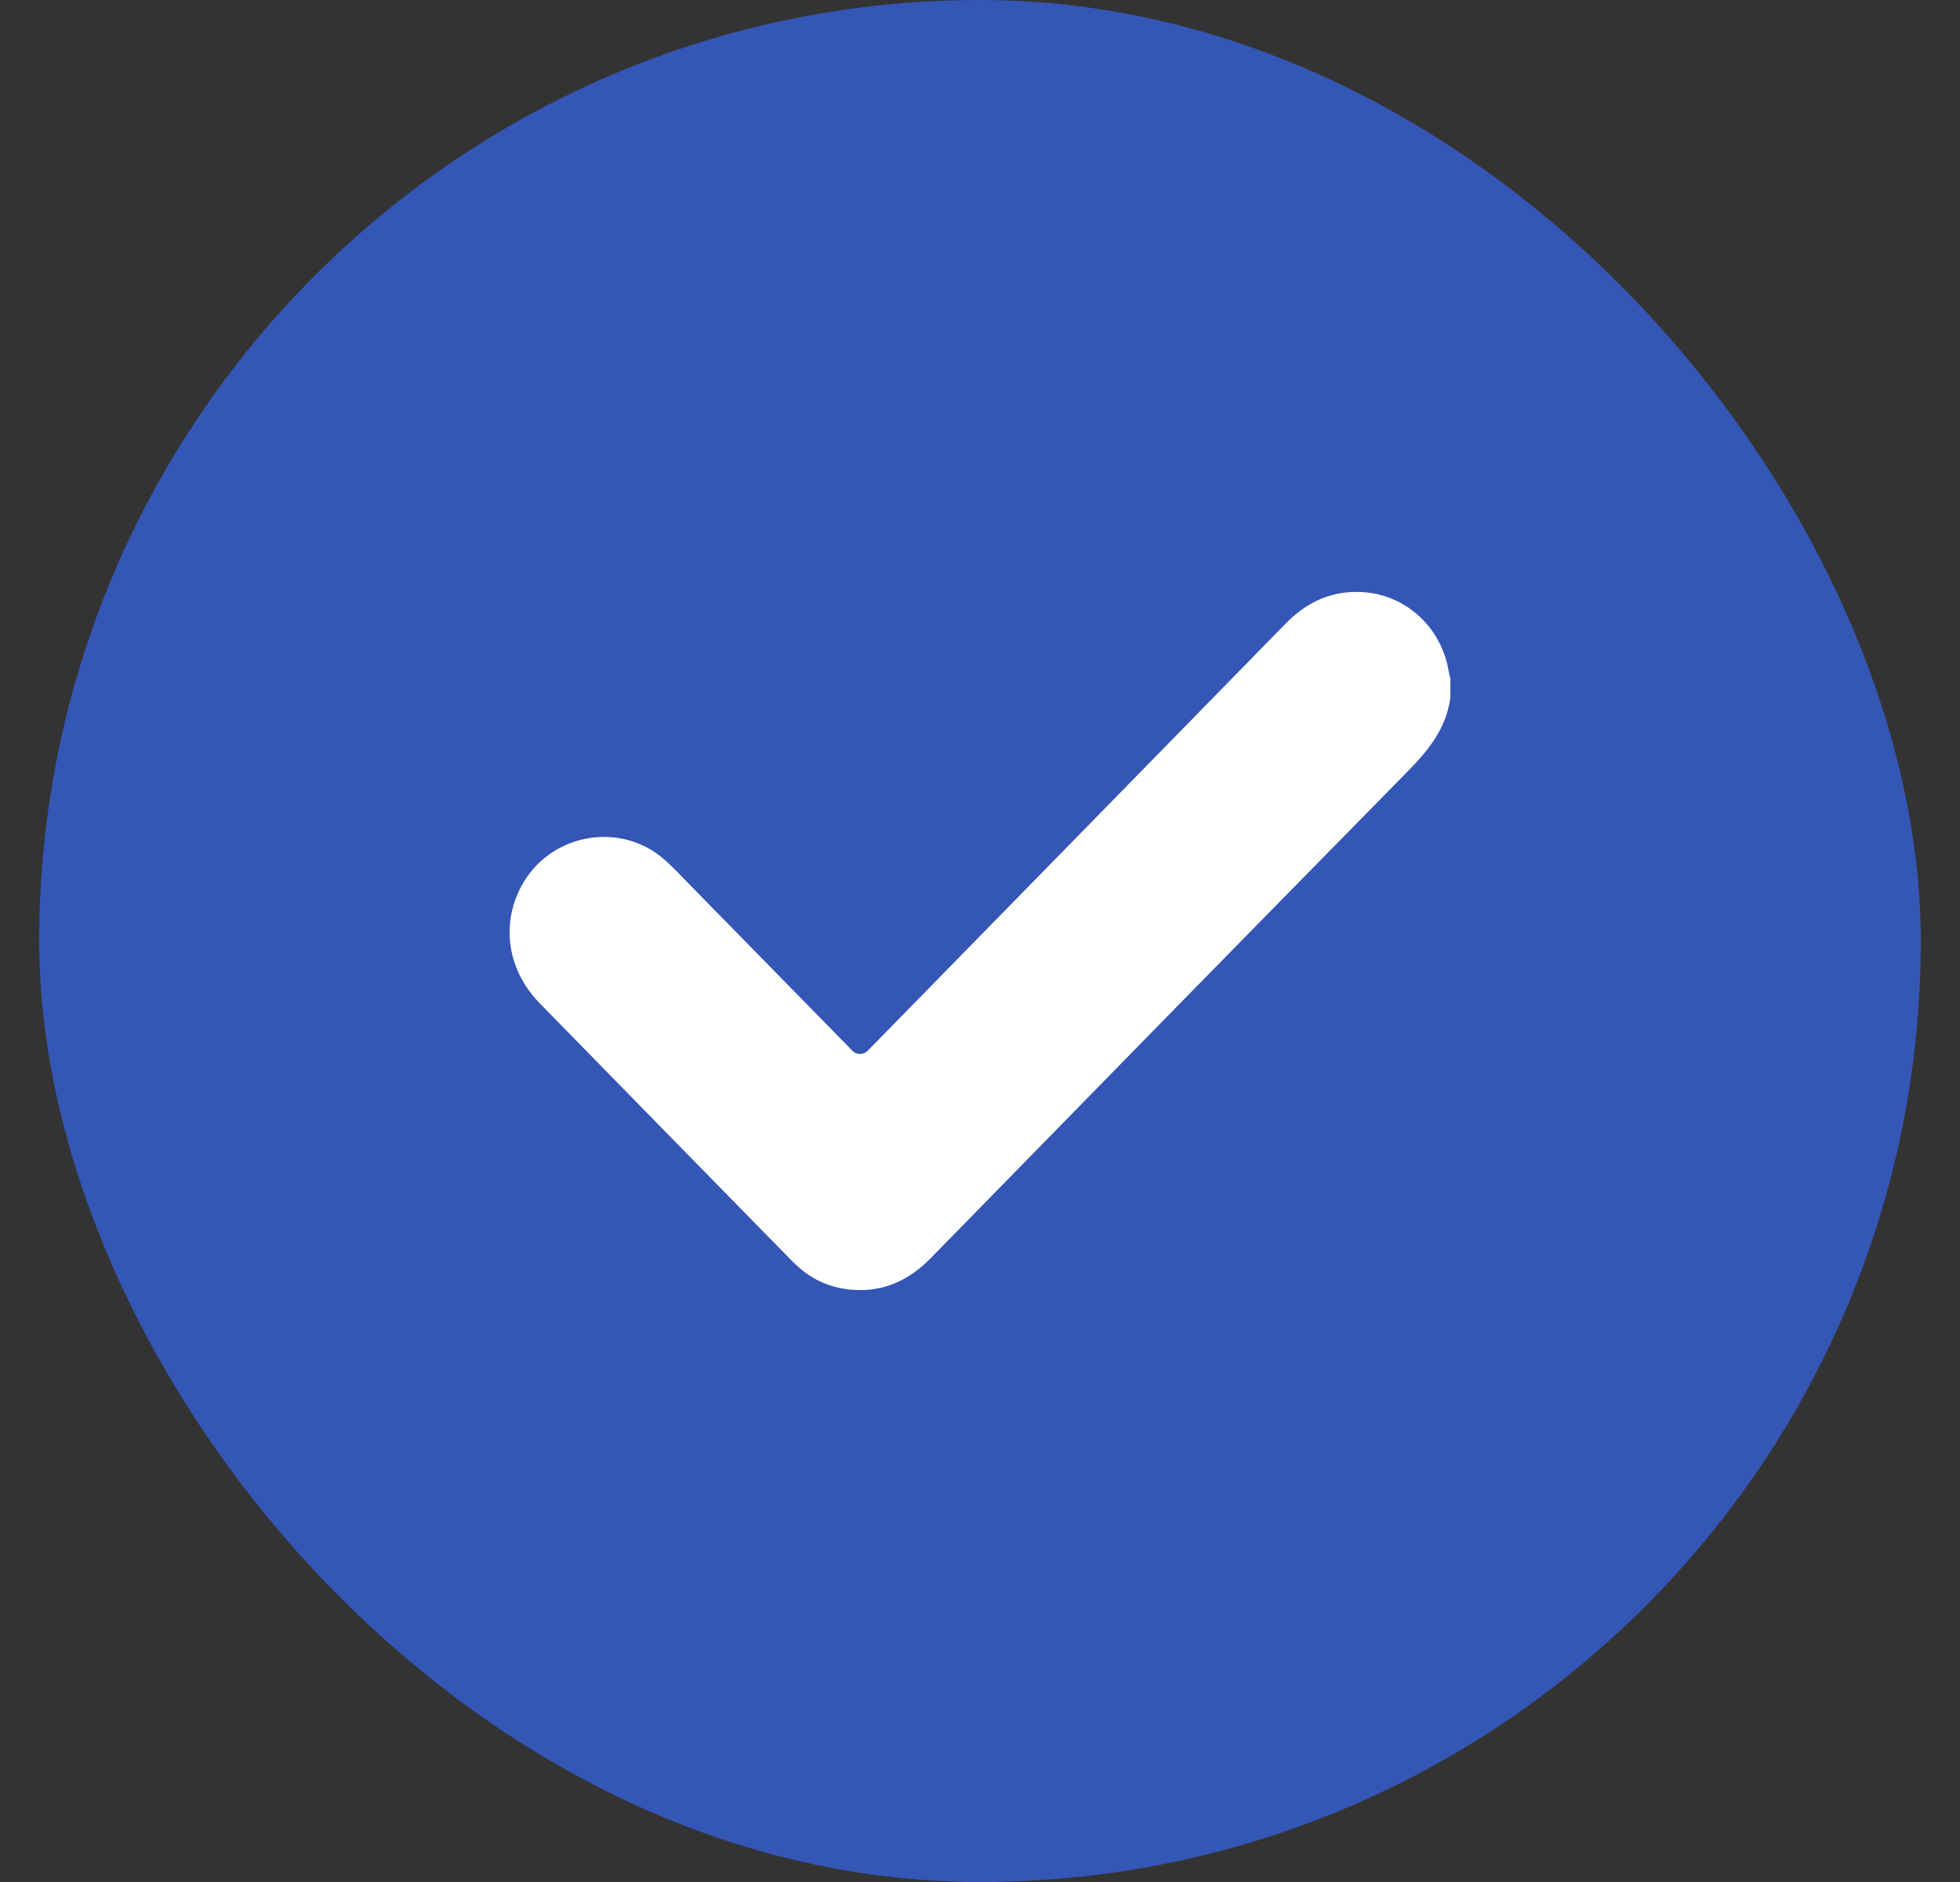 <svg width="25" height="24" viewBox="0 0 25 24" fill="none" xmlns="http://www.w3.org/2000/svg">
<rect x="0" y="0" width="25" height="24" fill="#333333" stroke="none"/>
<rect x="1" y="0.5" width="23" height="23" rx="11.5" fill="#3456B5"/>
<rect x="1" y="0.5" width="23" height="23" rx="11.5" stroke="#3456B5"/>
<path d="M18.5 8.889C18.45 9.299 18.206 9.583 17.932 9.861C15.909 11.918 13.891 13.979 11.874 16.042C11.589 16.334 11.257 16.483 10.853 16.446C10.597 16.423 10.37 16.326 10.177 16.151C10.147 16.124 10.119 16.097 10.091 16.069C9.022 14.978 7.953 13.888 6.885 12.795C6.46 12.361 6.381 11.752 6.677 11.253C7.056 10.618 7.928 10.477 8.478 10.965C8.584 11.059 8.682 11.163 8.781 11.265C9.477 11.975 10.173 12.685 10.869 13.396C10.87 13.397 10.87 13.398 10.871 13.399C10.927 13.456 11.015 13.454 11.071 13.396C11.071 13.396 11.071 13.395 11.072 13.395C12.847 11.581 14.623 9.769 16.397 7.954C16.672 7.673 16.993 7.526 17.384 7.551C17.94 7.586 18.392 8.008 18.48 8.571C18.484 8.598 18.493 8.624 18.5 8.65L18.5 8.889Z" fill="white"/>
</svg>
